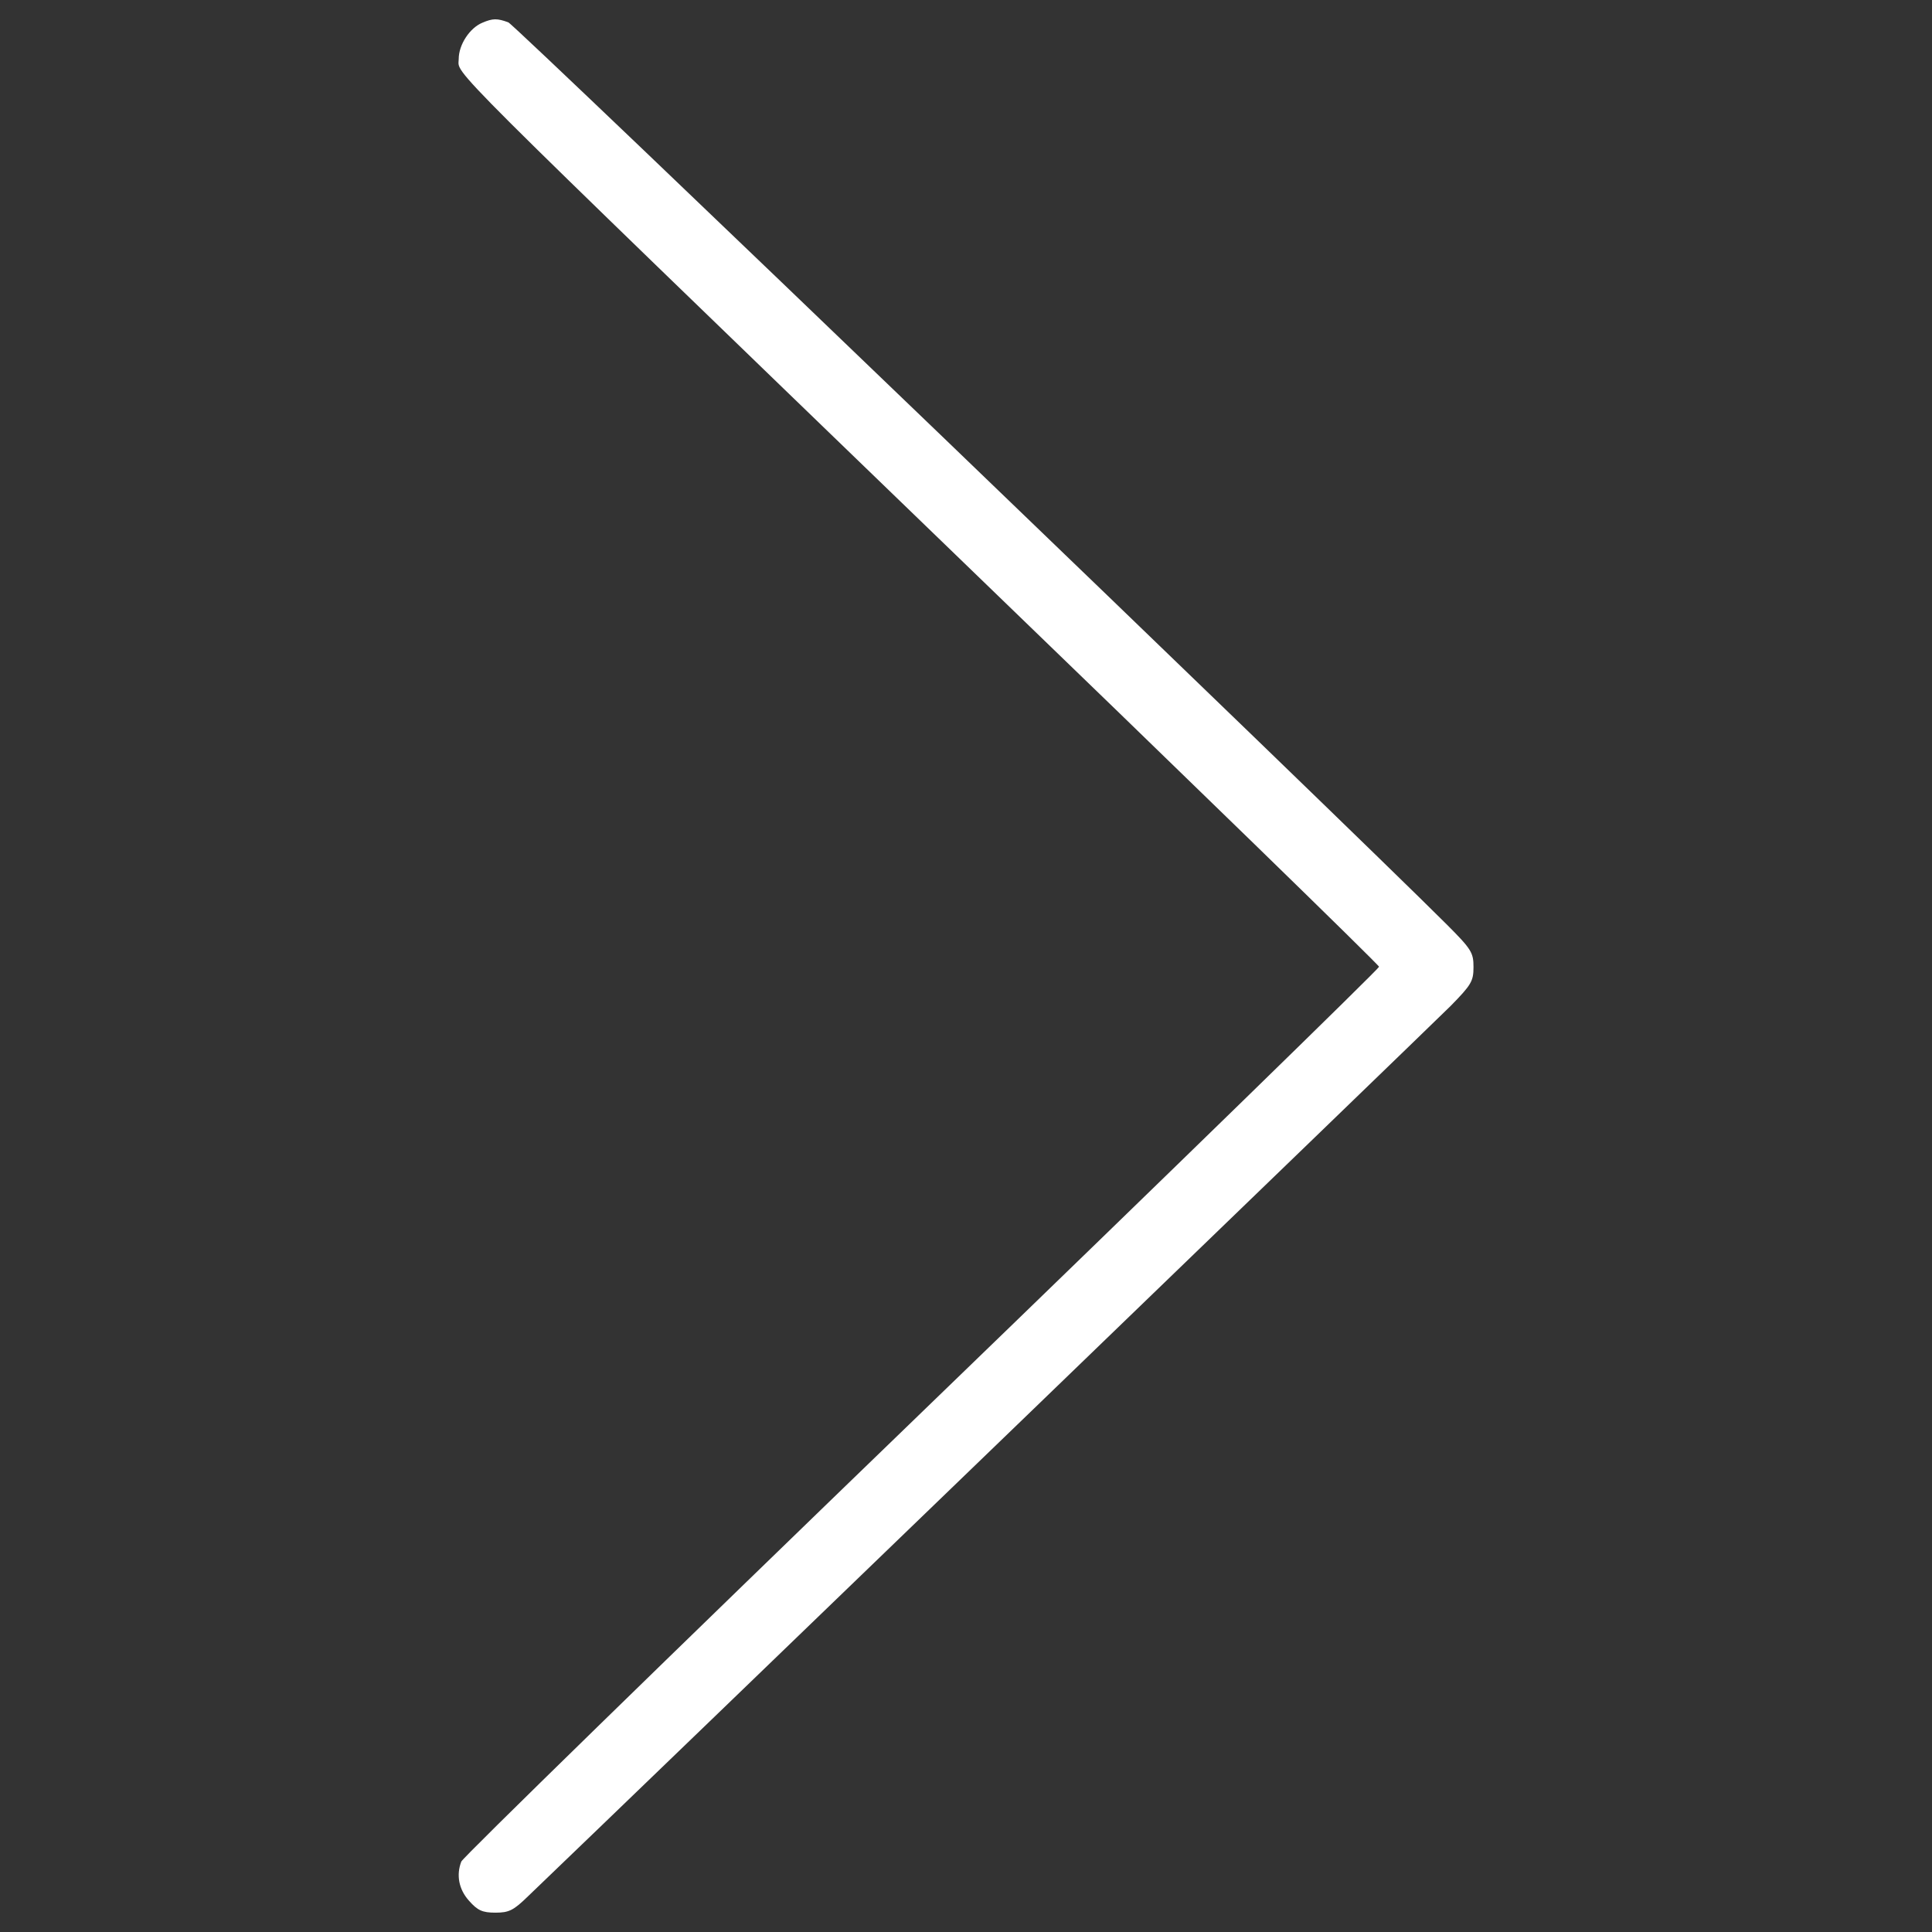 <?xml version="1.0" encoding="utf-8"?>
<!-- Svg Vector Icons : http://www.onlinewebfonts.com/icon -->
<!DOCTYPE svg PUBLIC "-//W3C//DTD SVG 1.1//EN" "http://www.w3.org/Graphics/SVG/1.1/DTD/svg11.dtd">
<svg version="1.1" xmlns="http://www.w3.org/2000/svg" xmlns:xlink="http://www.w3.org/1999/xlink" x="0px" y="0px" width="1000px" height="1000px" viewBox="0 0 1000 1000" enable-background="new 0 0 1000 1000" xml:space="preserve">
<rect x="0" y="0" width="1000" height="1000" fill="#333333" stroke="none"/>
<g><g transform="translate(0,512) scale(0.1,-0.1)"><path fill="#fff" d="M2497,5002.5c-65.2-26.8-122.7-113.1-122.7-187.9c0-86.3-138,51.7,2568.8-2563C6150.8,1086.1,7138,125.6,7138,116c0-9.6-1065.8-1048.6-2369.4-2308.1C3465.1-3451.5,2393.5-4496.3,2387.7-4515.4c-26.8-69-13.4-143.8,40.2-203.2c44.1-49.8,69-61.3,136.1-61.3c70.9,0,93.9,11.5,170.6,86.3C3328.9-4124.4,7417.9-177.3,7508-87.2c107.3,109.3,118.8,128.4,118.8,201.3c0,74.7-9.6,92-138,220.4c-519.5,519.5-4819.4,4654.5-4857.7,4669.8C2573.7,5025.5,2550.7,5025.5,2497,5002.5z"/></g></g>
</svg>
